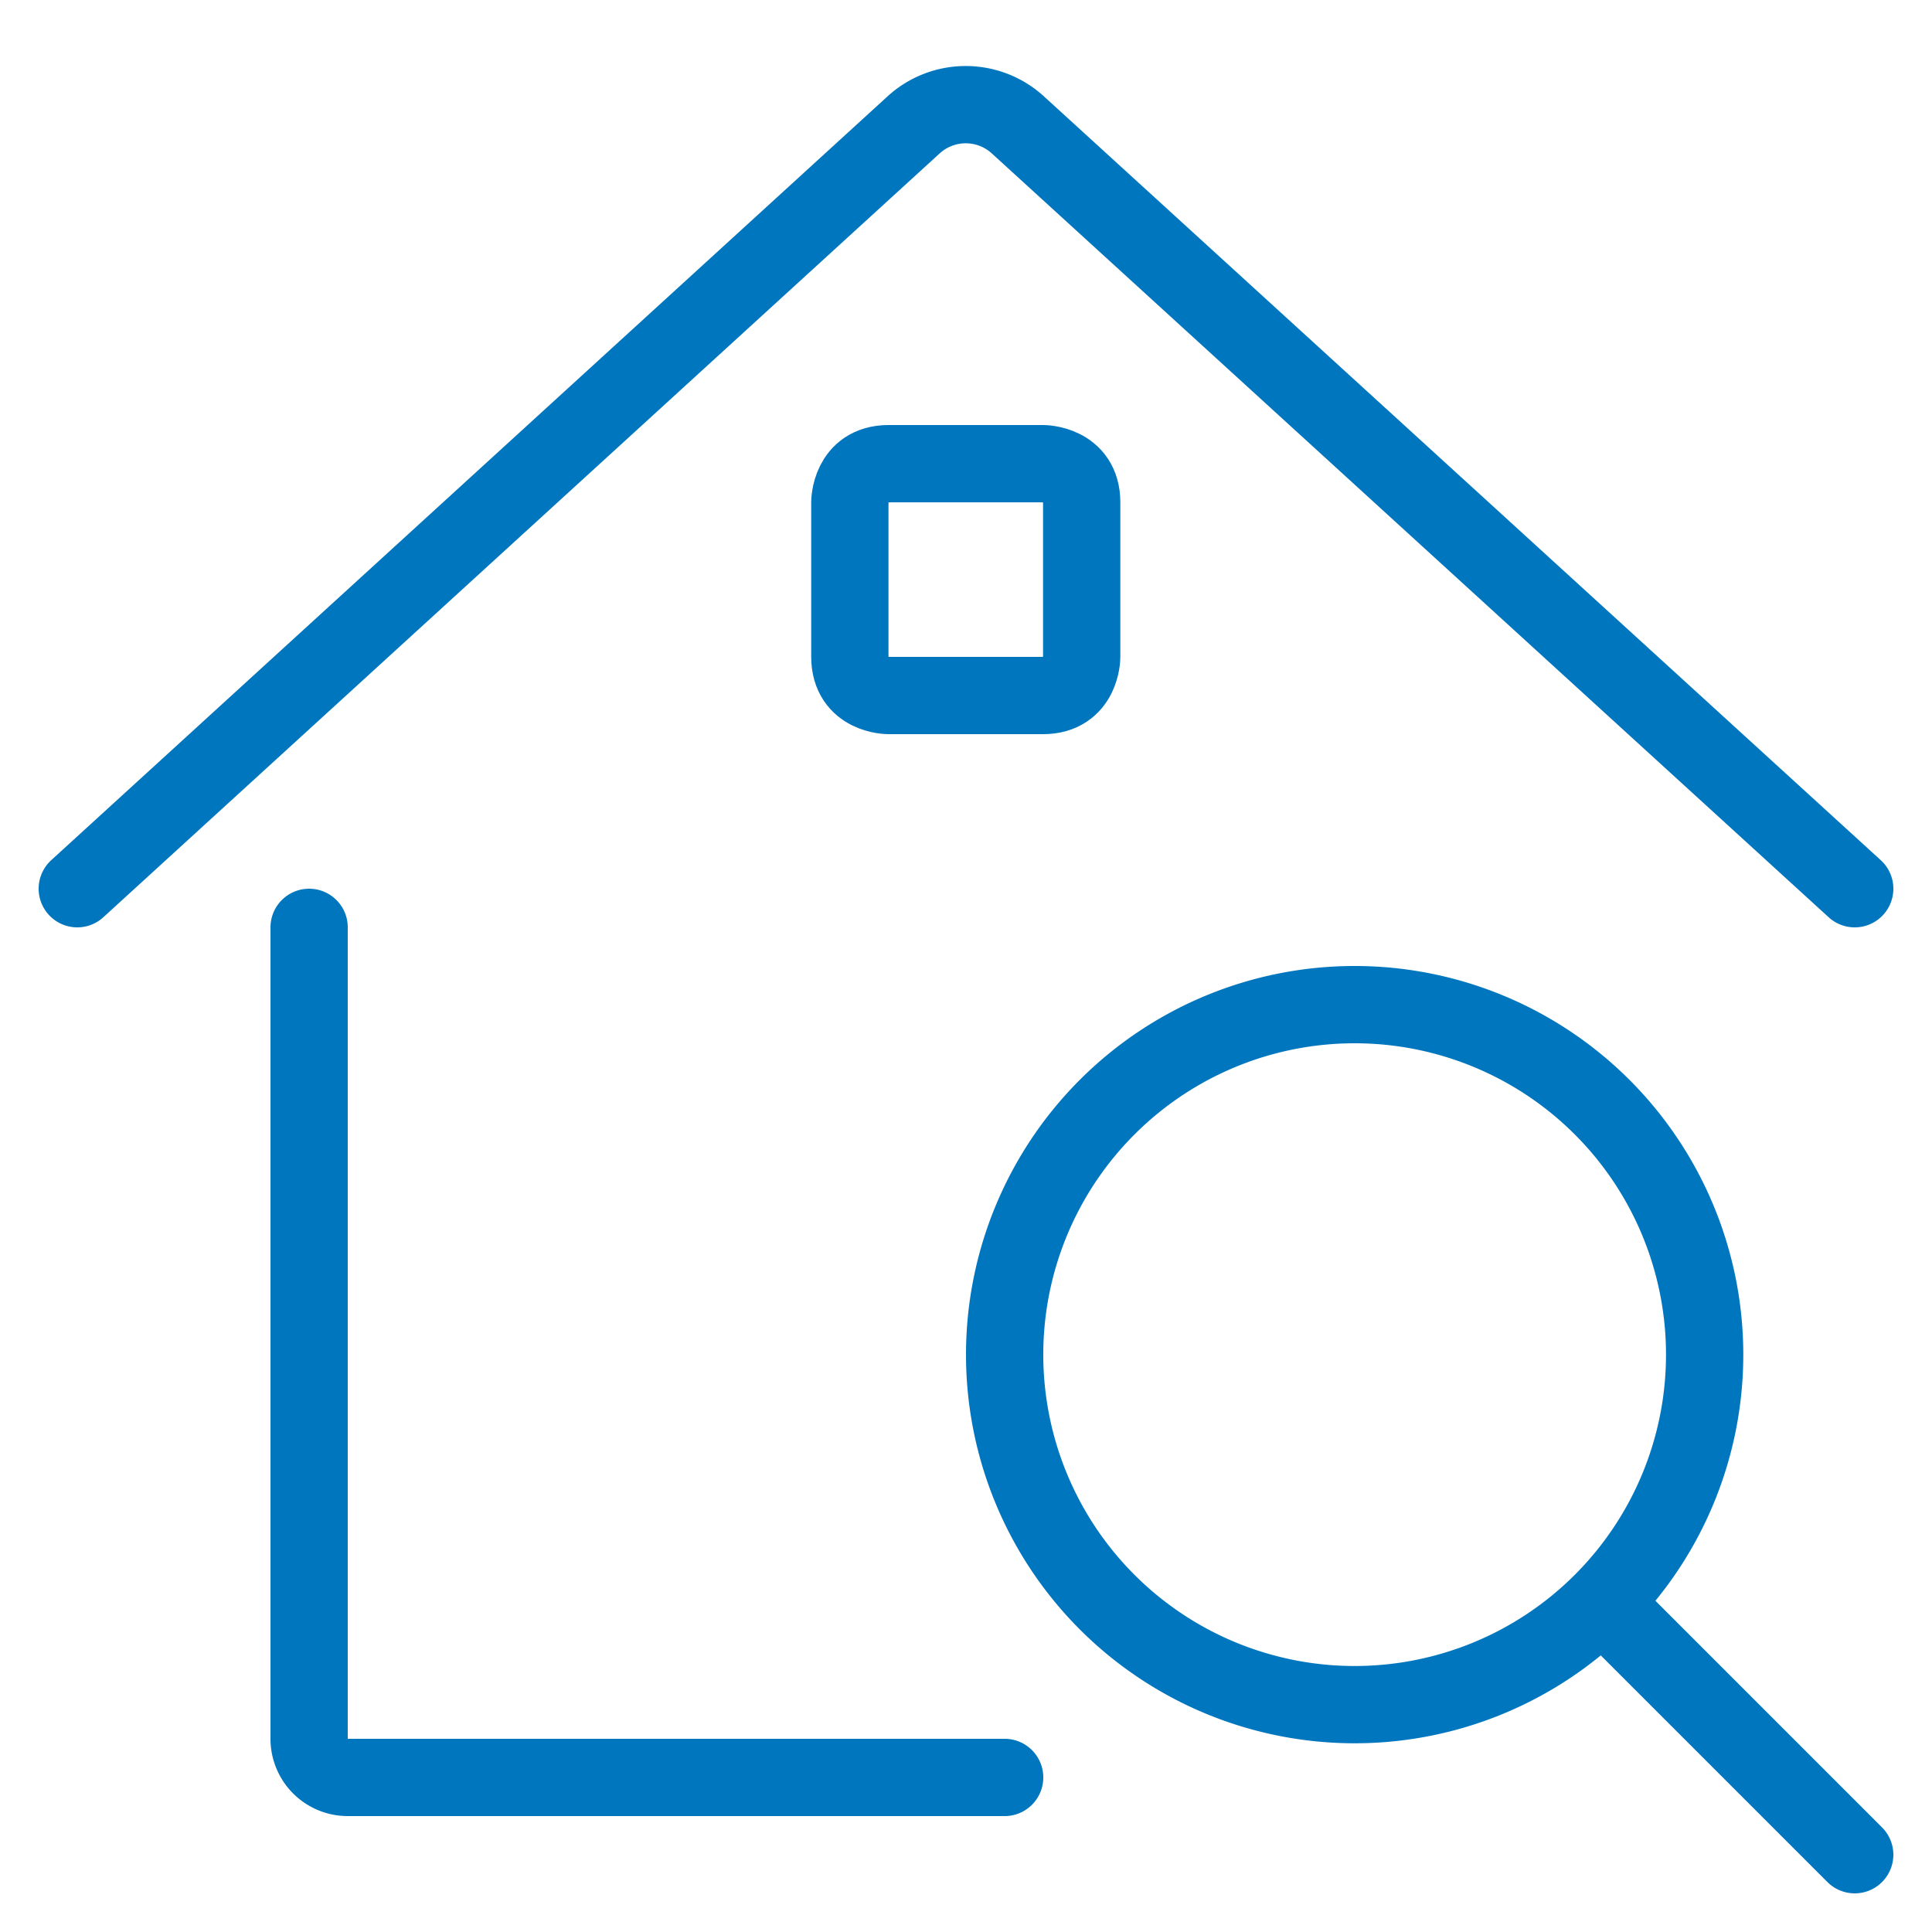 <svg id="Real-Estate-Search-House-1--Streamline-Ultimate" xmlns="http://www.w3.org/2000/svg" viewBox="-4 -4 200 200" height="200" width="200"><desc>Real Estate Search House 1 Streamline Icon: https://streamlinehq.com</desc><defs></defs><title>real-estate-search-house-1</title><path d="M28 92V176a4 4 0 0 0 4 4h68" fill="none" stroke="#0076bf" stroke-linecap="round" stroke-linejoin="round" stroke-width="8"></path><path d="m4 88 86.576 -79.072a8 8 0 0 1 10.792 0L188 88" fill="none" stroke="#0076bf" stroke-linecap="round" stroke-linejoin="round" stroke-width="8"></path><path d="M87.976 44h16s4 0 4 4v16s0 4 -4 4h-16s-4 0 -4 -4V48s0 -4 4 -4" fill="none" stroke="#0076bf" stroke-linecap="round" stroke-linejoin="round" stroke-width="8"></path><path d="M100 136.232a36.232 36.232 0 1 0 72.464 0 36.232 36.232 0 1 0 -72.464 0" fill="none" stroke="#0076bf" stroke-linecap="round" stroke-linejoin="round" stroke-width="8"></path><path d="m188 188 -25.984 -25.984" fill="none" stroke="#0076bf" stroke-linecap="round" stroke-linejoin="round" stroke-width="8"></path></svg>